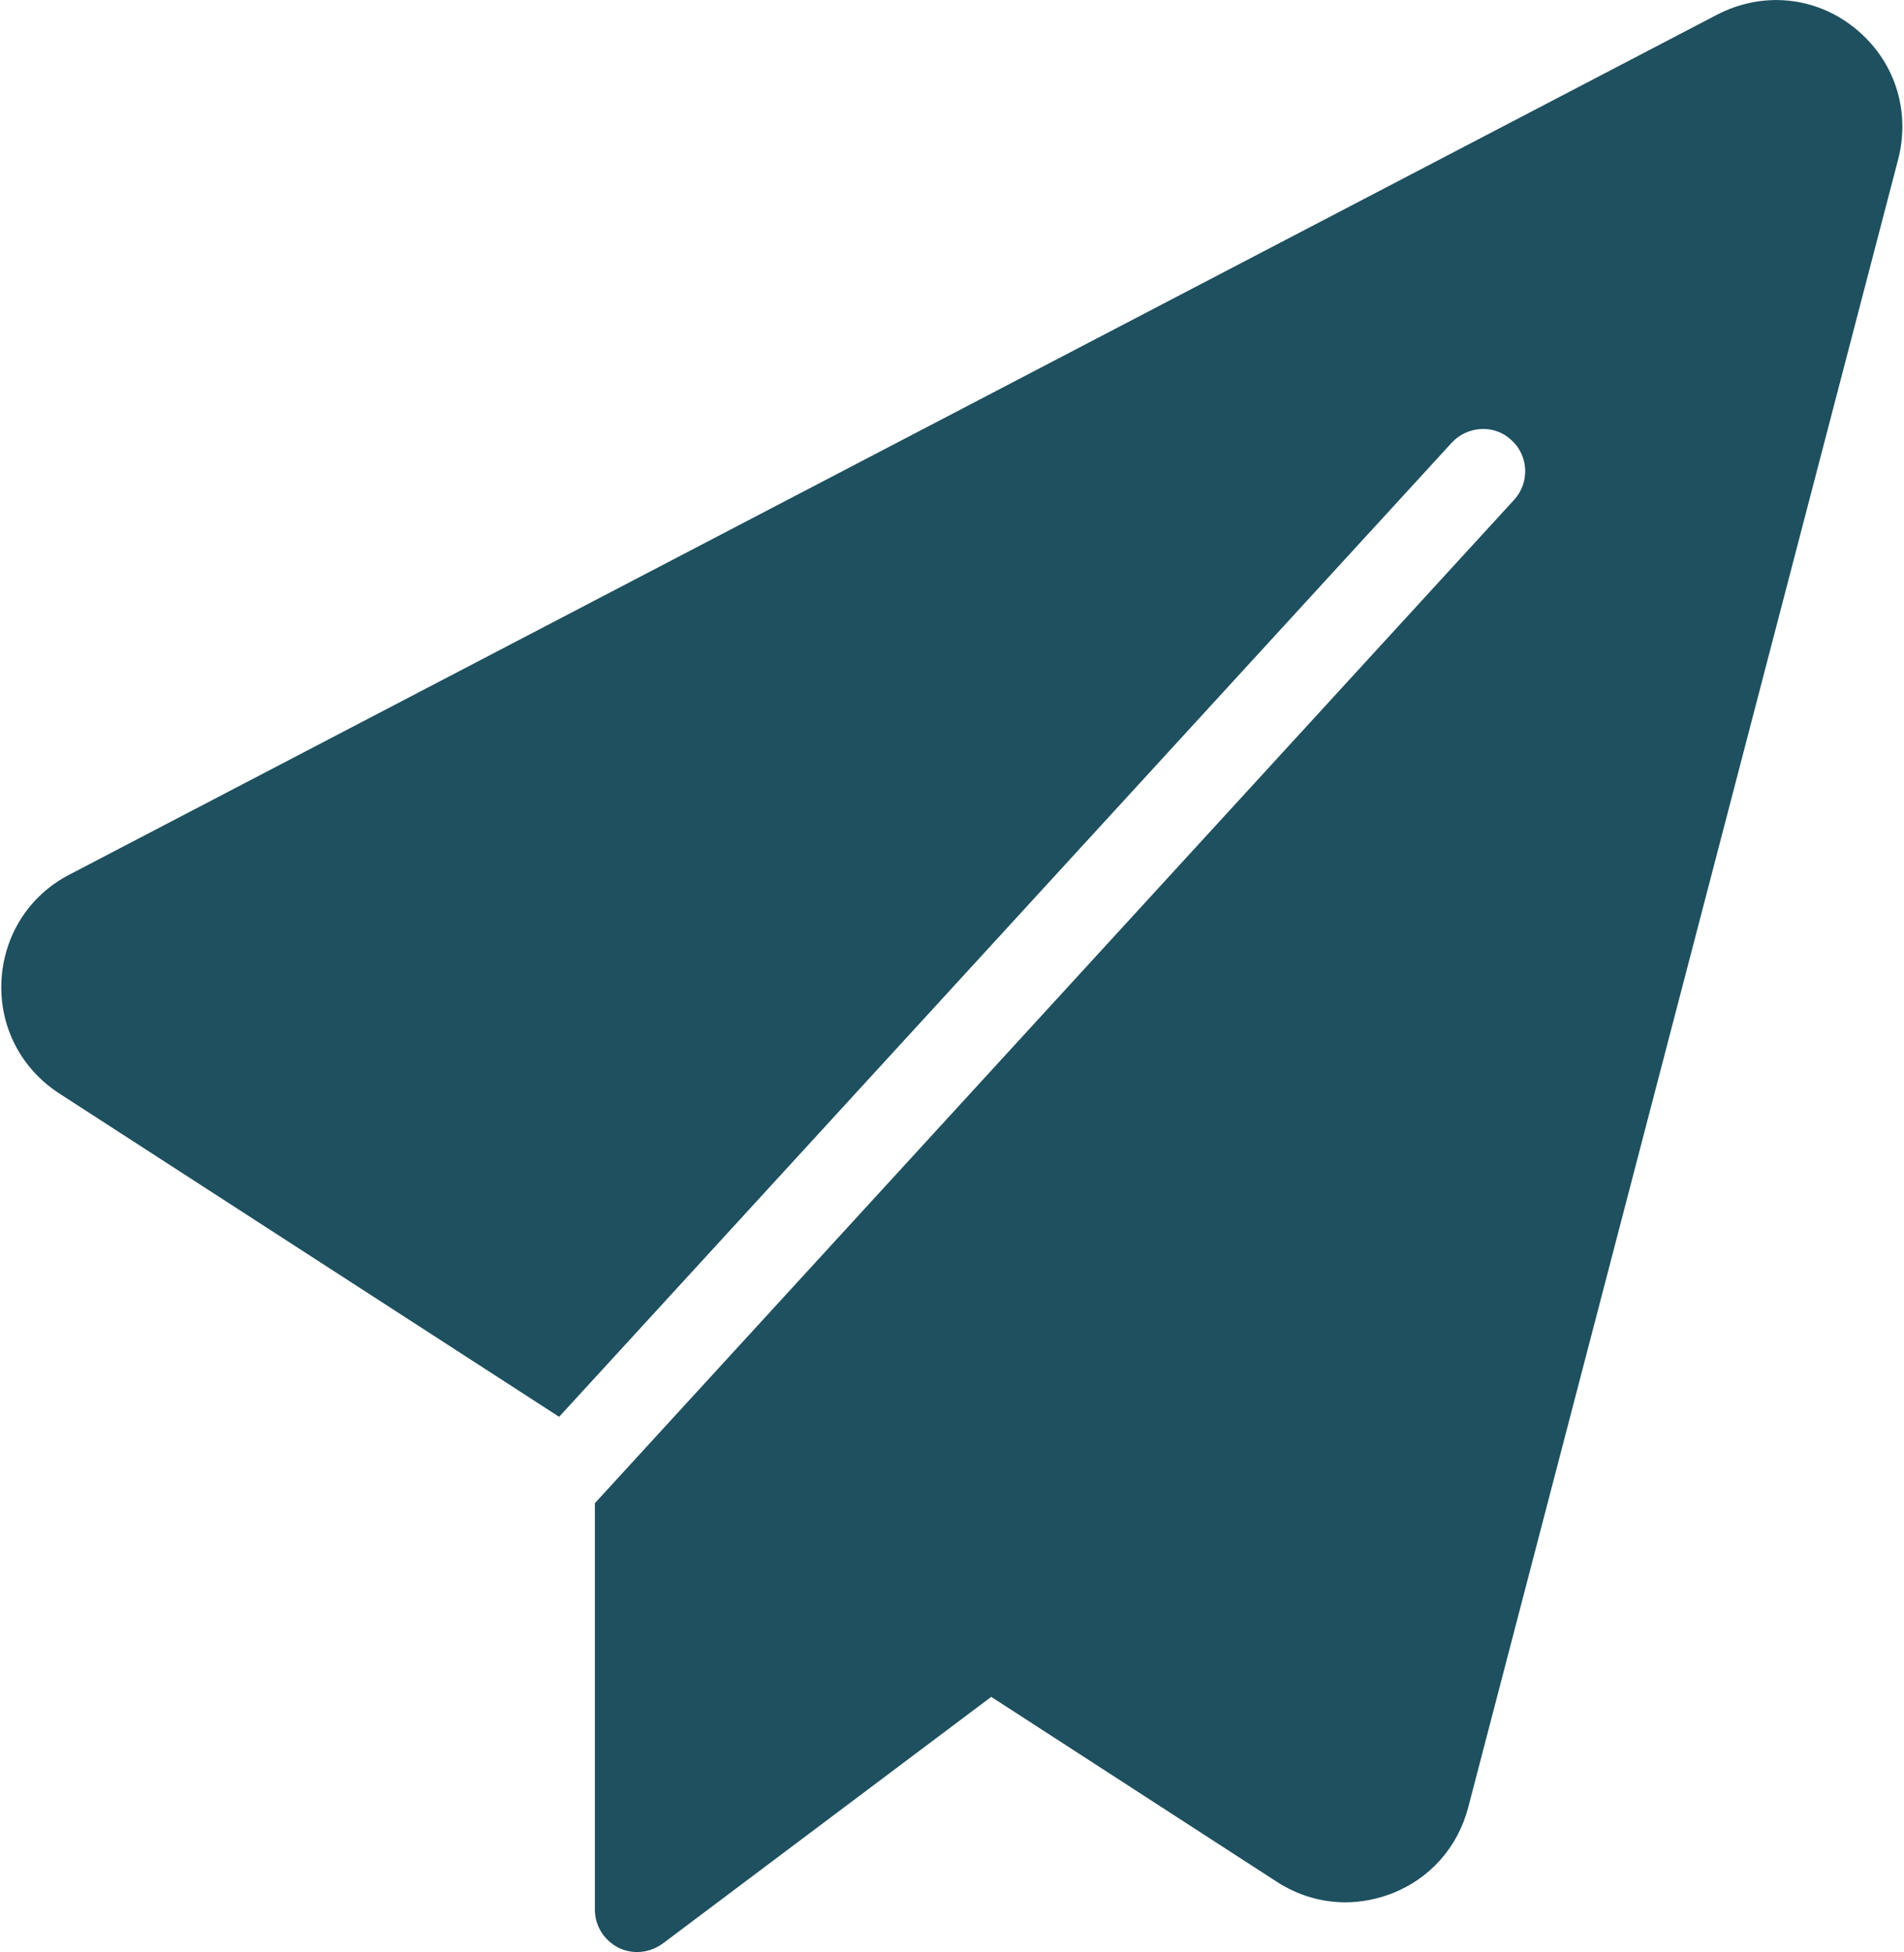 <?xml version="1.0" encoding="UTF-8"?>
<!DOCTYPE svg PUBLIC "-//W3C//DTD SVG 1.1//EN" "http://www.w3.org/Graphics/SVG/1.1/DTD/svg11.dtd">
<!-- Creator: CorelDRAW 2018 (64-Bit) -->
<svg xmlns="http://www.w3.org/2000/svg" xml:space="preserve" width="0.282in" height="0.289in" version="1.1" style="shape-rendering:geometricPrecision; text-rendering:geometricPrecision; image-rendering:optimizeQuality; fill-rule:evenodd; clip-rule:evenodd"
viewBox="0 0 43.6 44.75"
 xmlns:xlink="http://www.w3.org/1999/xlink">
 <defs>
  <style type="text/css">
   <![CDATA[
    .fil0 {fill:#1E505F;fill-rule:nonzero}
   ]]>
  </style>
 </defs>
 <g id="Layer_x0020_1">
  <path class="fil0" d="M42.5 0.64c-0.91,-0.73 -2.12,-0.84 -3.16,-0.3l-37.78 19.71c-0.93,0.48 -1.51,1.4 -1.56,2.44 -0.05,1.05 0.45,2.01 1.33,2.58l11.46 7.41 20.47 -22.33c0.36,-0.39 0.98,-0.43 1.37,-0.06 0.4,0.36 0.42,0.98 0.06,1.37l-21.08 23 0 9.32c0,0.37 0.21,0.7 0.54,0.87 0.14,0.07 0.29,0.1 0.43,0.1 0.21,0 0.41,-0.07 0.58,-0.19l7.54 -5.66 6.55 4.24c0.48,0.31 1.02,0.47 1.57,0.47 0.36,0 0.72,-0.07 1.06,-0.2 0.88,-0.34 1.52,-1.06 1.76,-1.98l9.86 -37.78c0.29,-1.13 -0.09,-2.28 -1,-3.01z"/>
 </g>
</svg>
